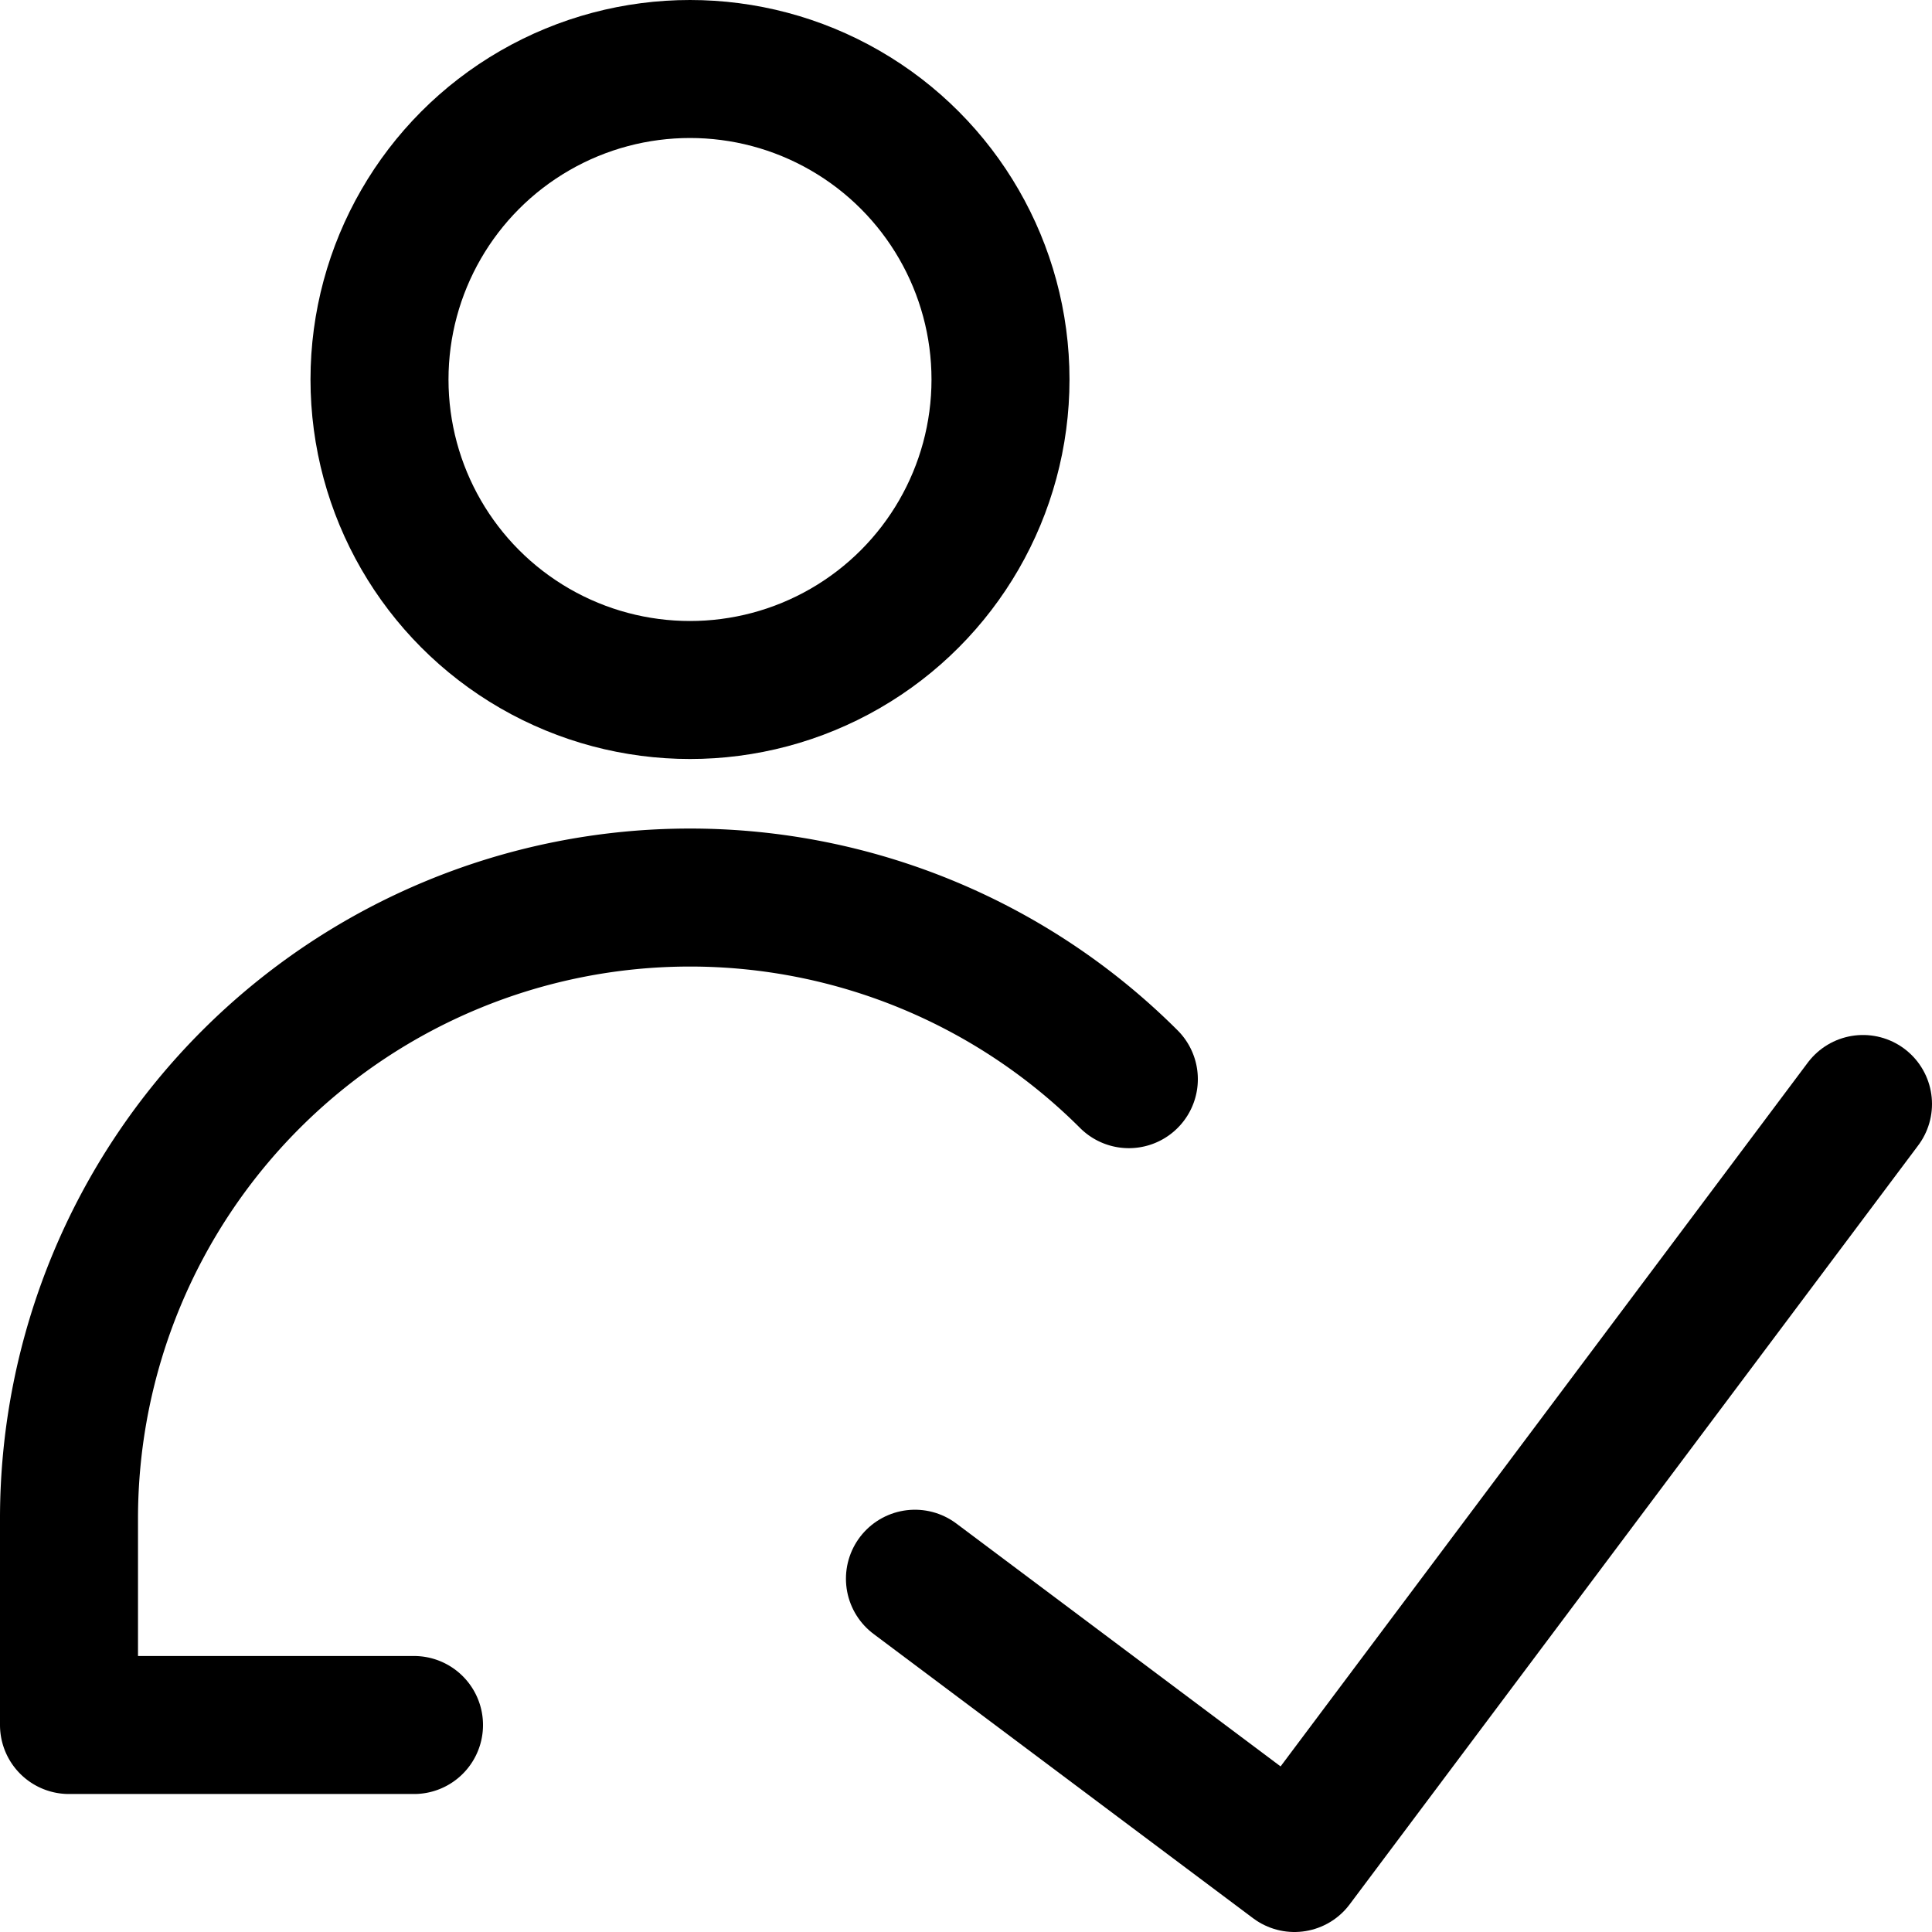 <svg xmlns="http://www.w3.org/2000/svg" width="512" height="512" viewBox="0 0 14 14" fill="#000000"><g fill="none" stroke="#000000" stroke-linecap="round" stroke-linejoin="round"><path d="m13.5 8l-4.12 5.5l-2.75-2.06"></path><circle cx="5" cy="2.75" r="2.25"></circle><path d="M3 12.5H.5V11a4.5 4.5 0 0 1 7.68-3.18"></path></g></svg>